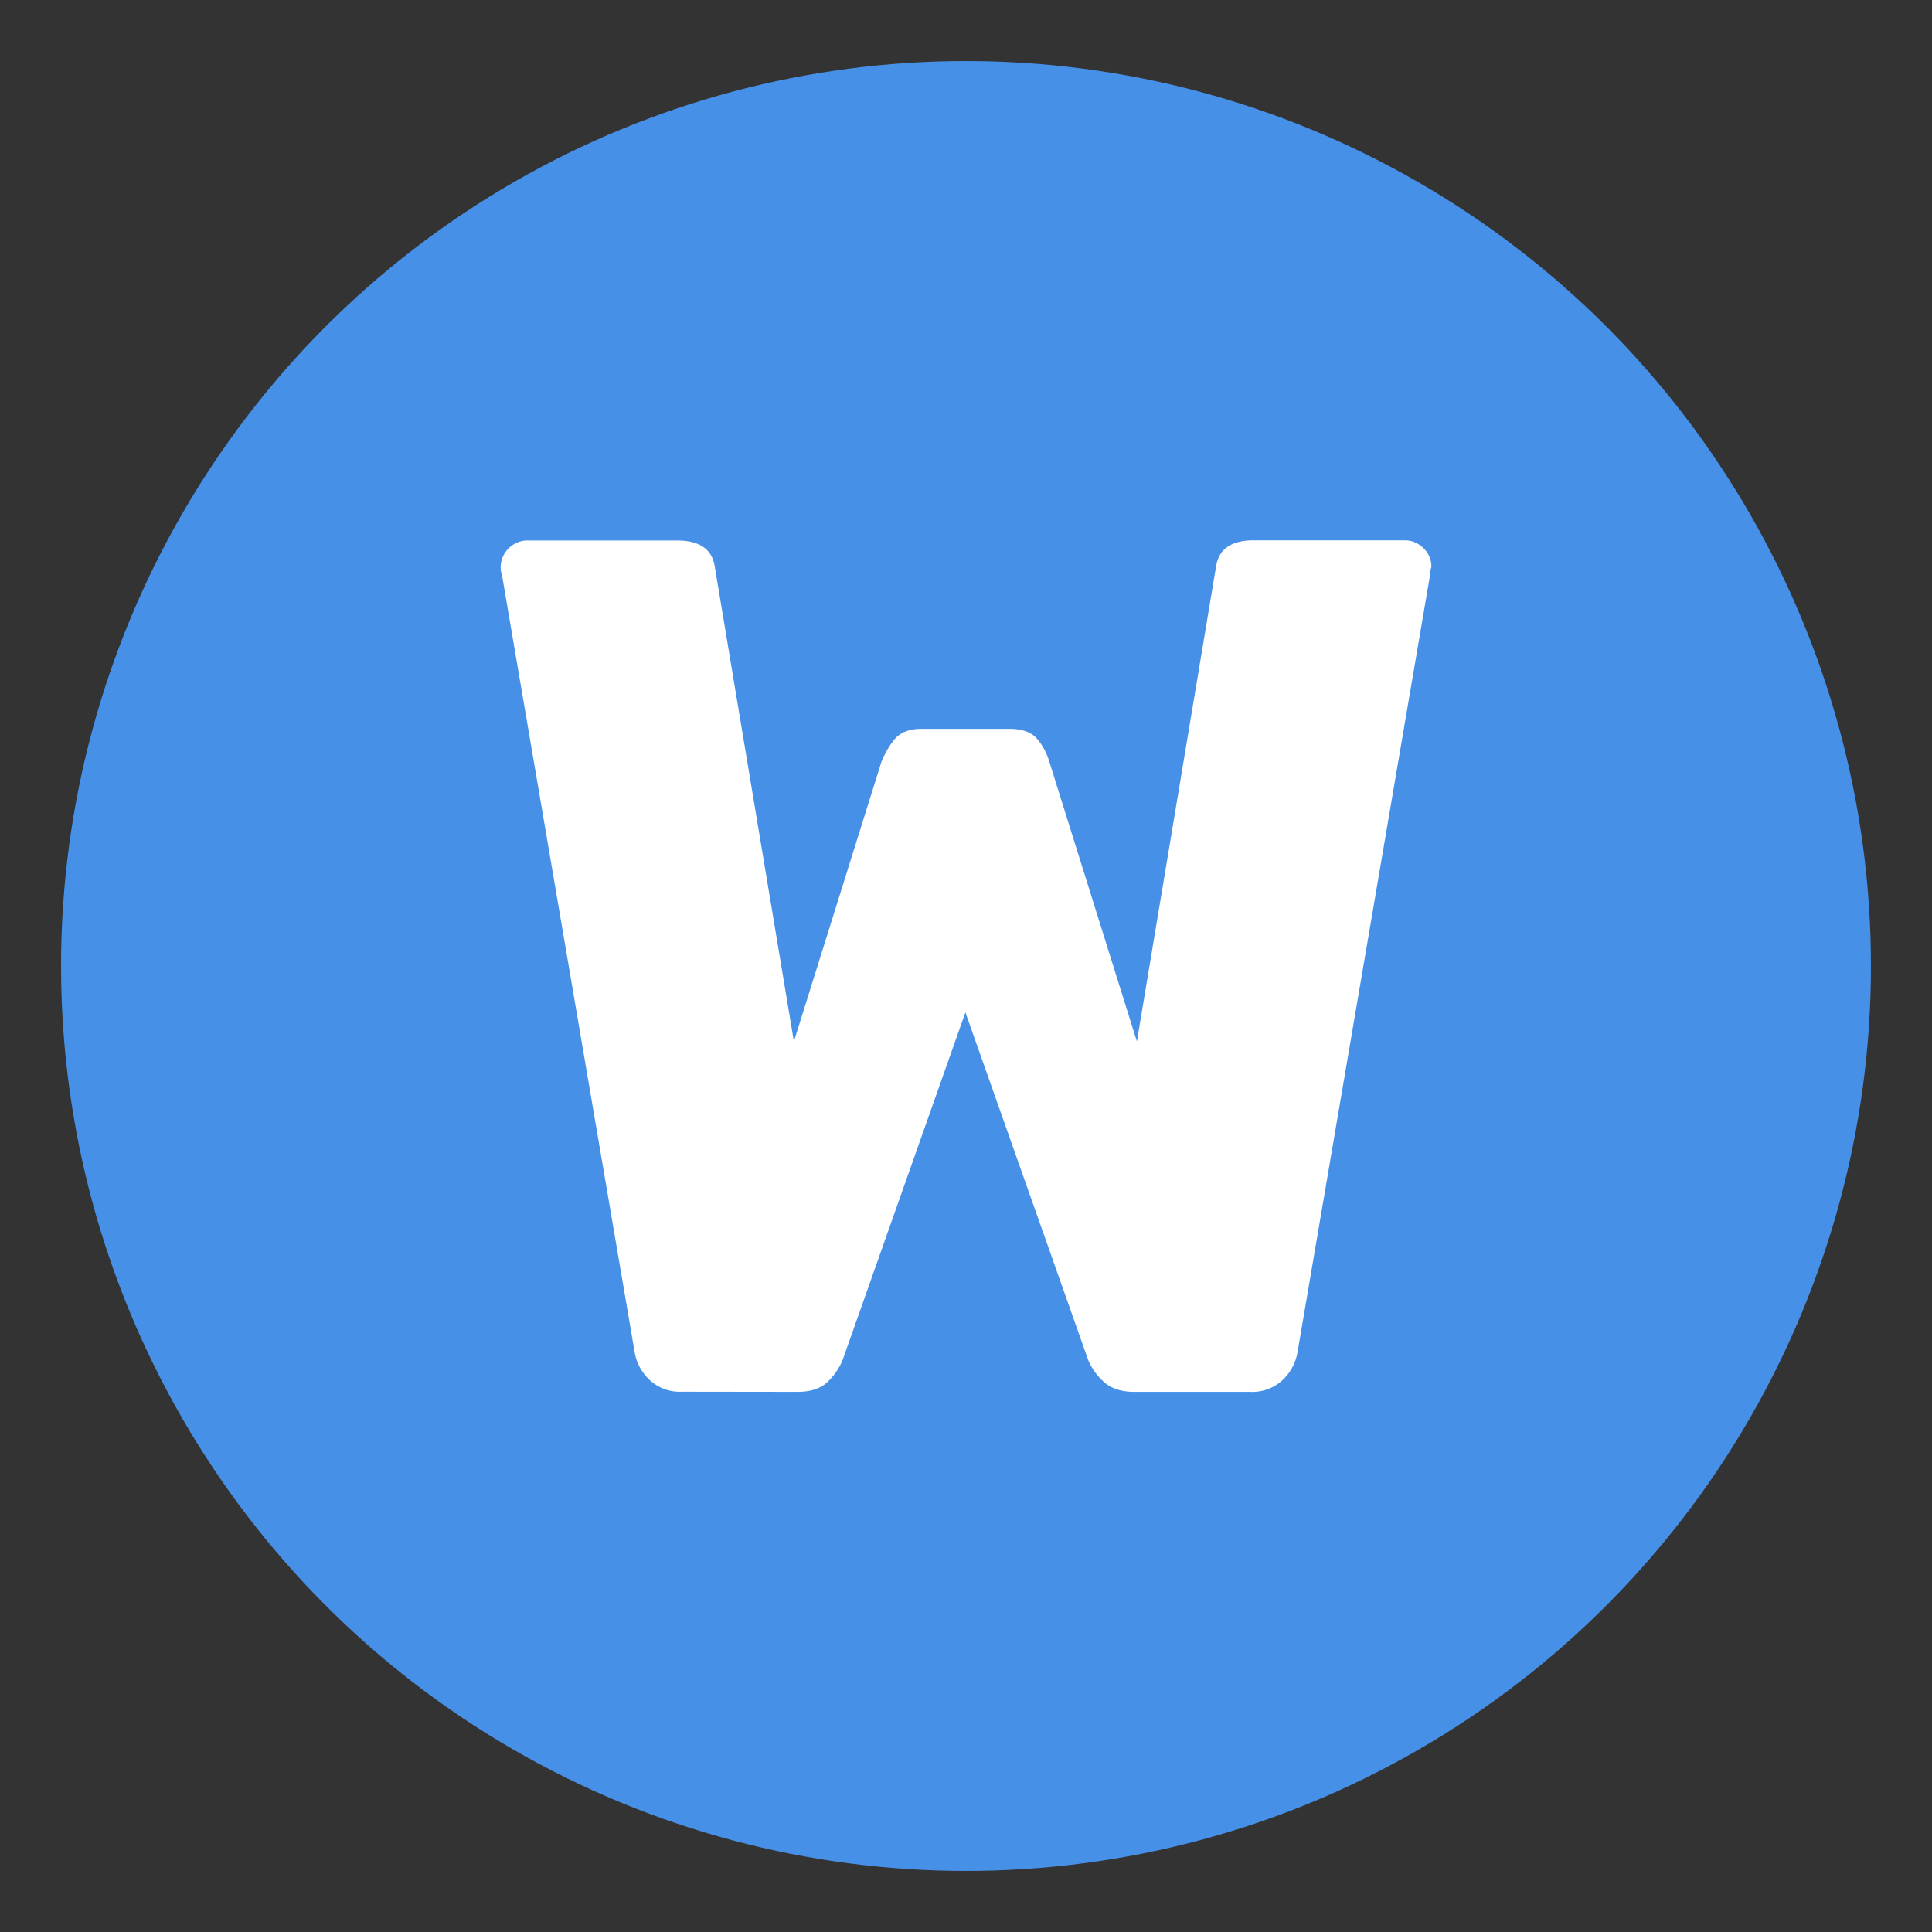 <svg id="Layer_1" data-name="Layer 1" xmlns="http://www.w3.org/2000/svg" viewBox="0 0 512 512"><rect x="0" y="0" width="512" height="512" fill="#333333" stroke="none"/><defs><style>.cls-1{fill:#4690e8;}.cls-2{fill:#fff;}</style></defs><circle class="cls-1" cx="256" cy="256" r="239.82"/><path class="cls-2" d="M180.73,368.82a11.76,11.76,0,0,1-8.7-3.23,13.07,13.07,0,0,1-3.87-7.41L133,152.21a5,5,0,0,1-.32-1.45V150a7.19,7.19,0,0,1,6.77-6.77h40q9,0,10,7.09L210.39,276l23.21-74.14a23.86,23.86,0,0,1,3.22-5.64c1.5-2,4-3.07,7.42-3.07h23.2c3.66,0,6.23,1,7.74,3.07a16.66,16.66,0,0,1,2.9,5.64L301.29,276l20.95-125.72c.65-4.72,4-7.09,10-7.09h40a6.82,6.82,0,0,1,5,2.1,6.49,6.49,0,0,1,2.09,4.67,2.55,2.55,0,0,1-.16.81,4.77,4.77,0,0,0-.16,1.45l-35.13,206a13.19,13.19,0,0,1-3.87,7.41,11.77,11.77,0,0,1-8.71,3.23H300.64q-5.47,0-8.38-2.9a16.15,16.15,0,0,1-3.86-5.48l-32.56-92.19-32.56,92.19a17.06,17.06,0,0,1-3.7,5.48q-2.75,2.9-8.22,2.9Z"/></svg>